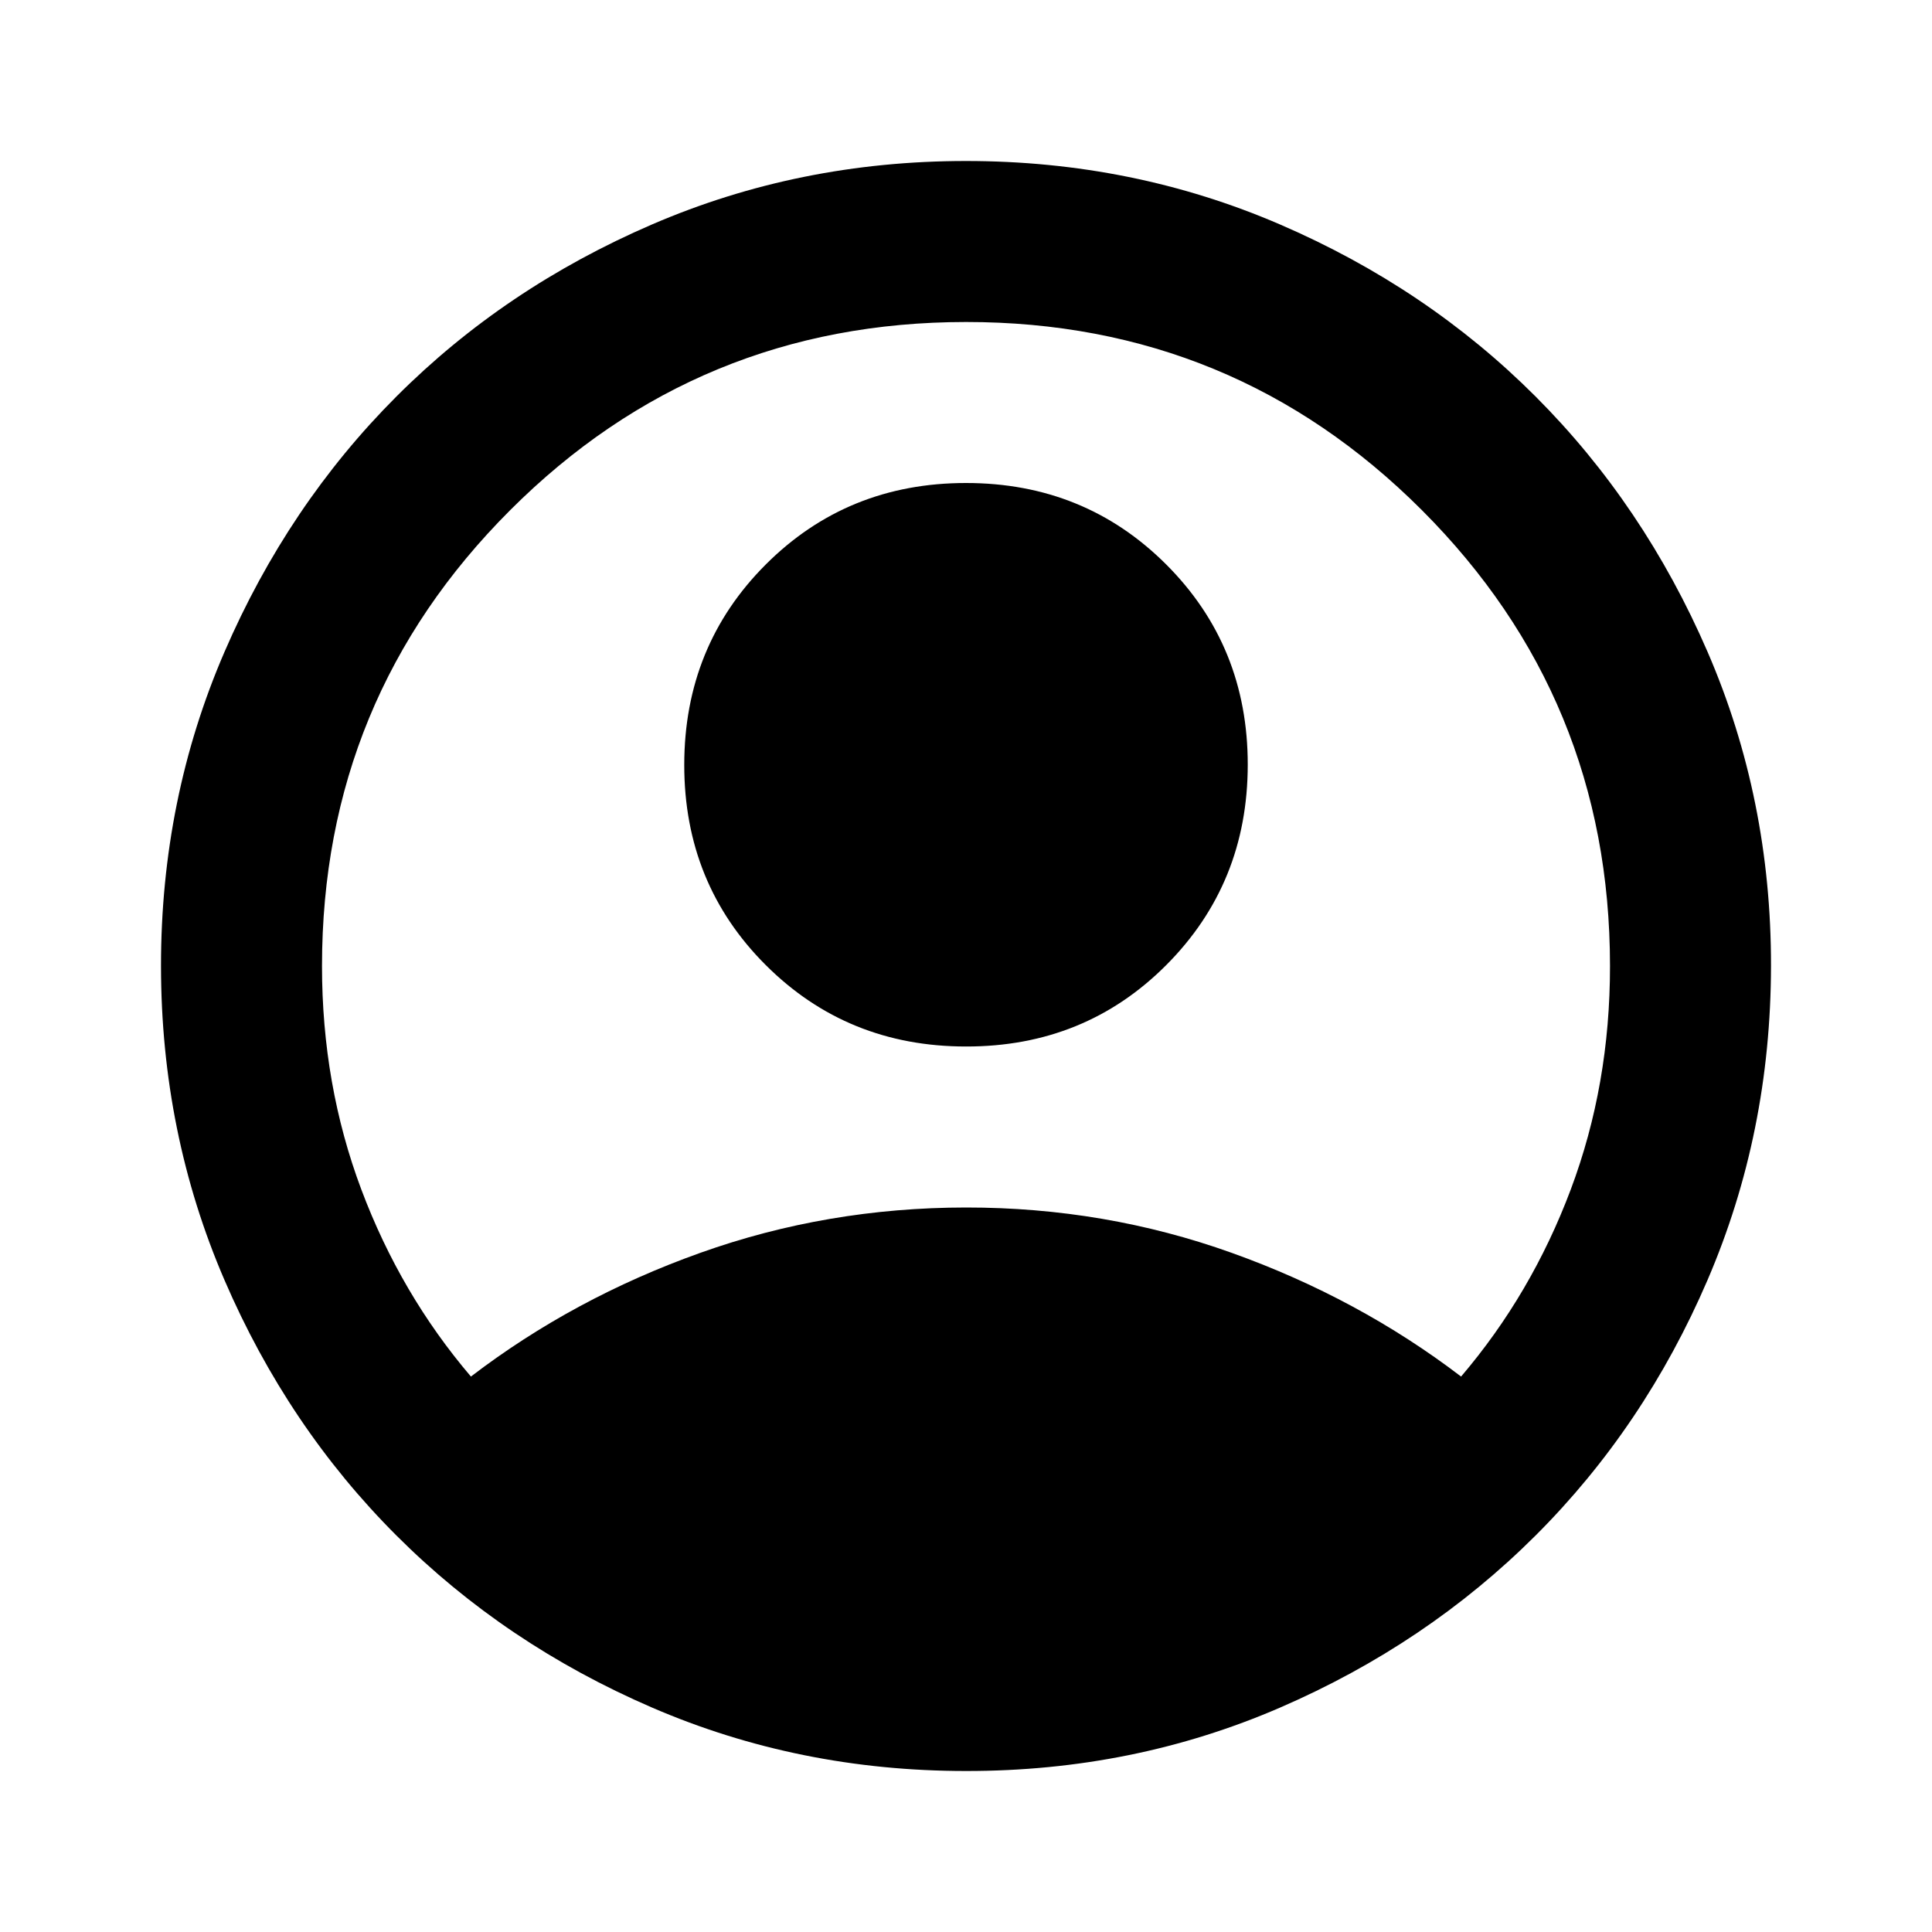 <svg xmlns="http://www.w3.org/2000/svg" width="32" height="32" viewBox="0 0 24 24"><!-- Icon from Material Symbols by Google - https://github.com/google/material-design-icons/blob/master/LICENSE --><path fill="currentColor" d="M5.85 17.1q1.275-.975 2.85-1.537T12 15t3.3.563t2.85 1.537q.875-1.025 1.363-2.325T20 12q0-3.325-2.337-5.663T12 4T6.337 6.338T4 12q0 1.475.488 2.775T5.85 17.1M12 13q-1.475 0-2.488-1.012T8.5 9.5t1.013-2.488T12 6t2.488 1.013T15.5 9.5t-1.012 2.488T12 13m0 9q-2.075 0-3.9-.788t-3.175-2.137T2.788 15.9T2 12t.788-3.9t2.137-3.175T8.1 2.788T12 2t3.9.788t3.175 2.137T21.213 8.1T22 12t-.788 3.9t-2.137 3.175t-3.175 2.138T12 22"/></svg>